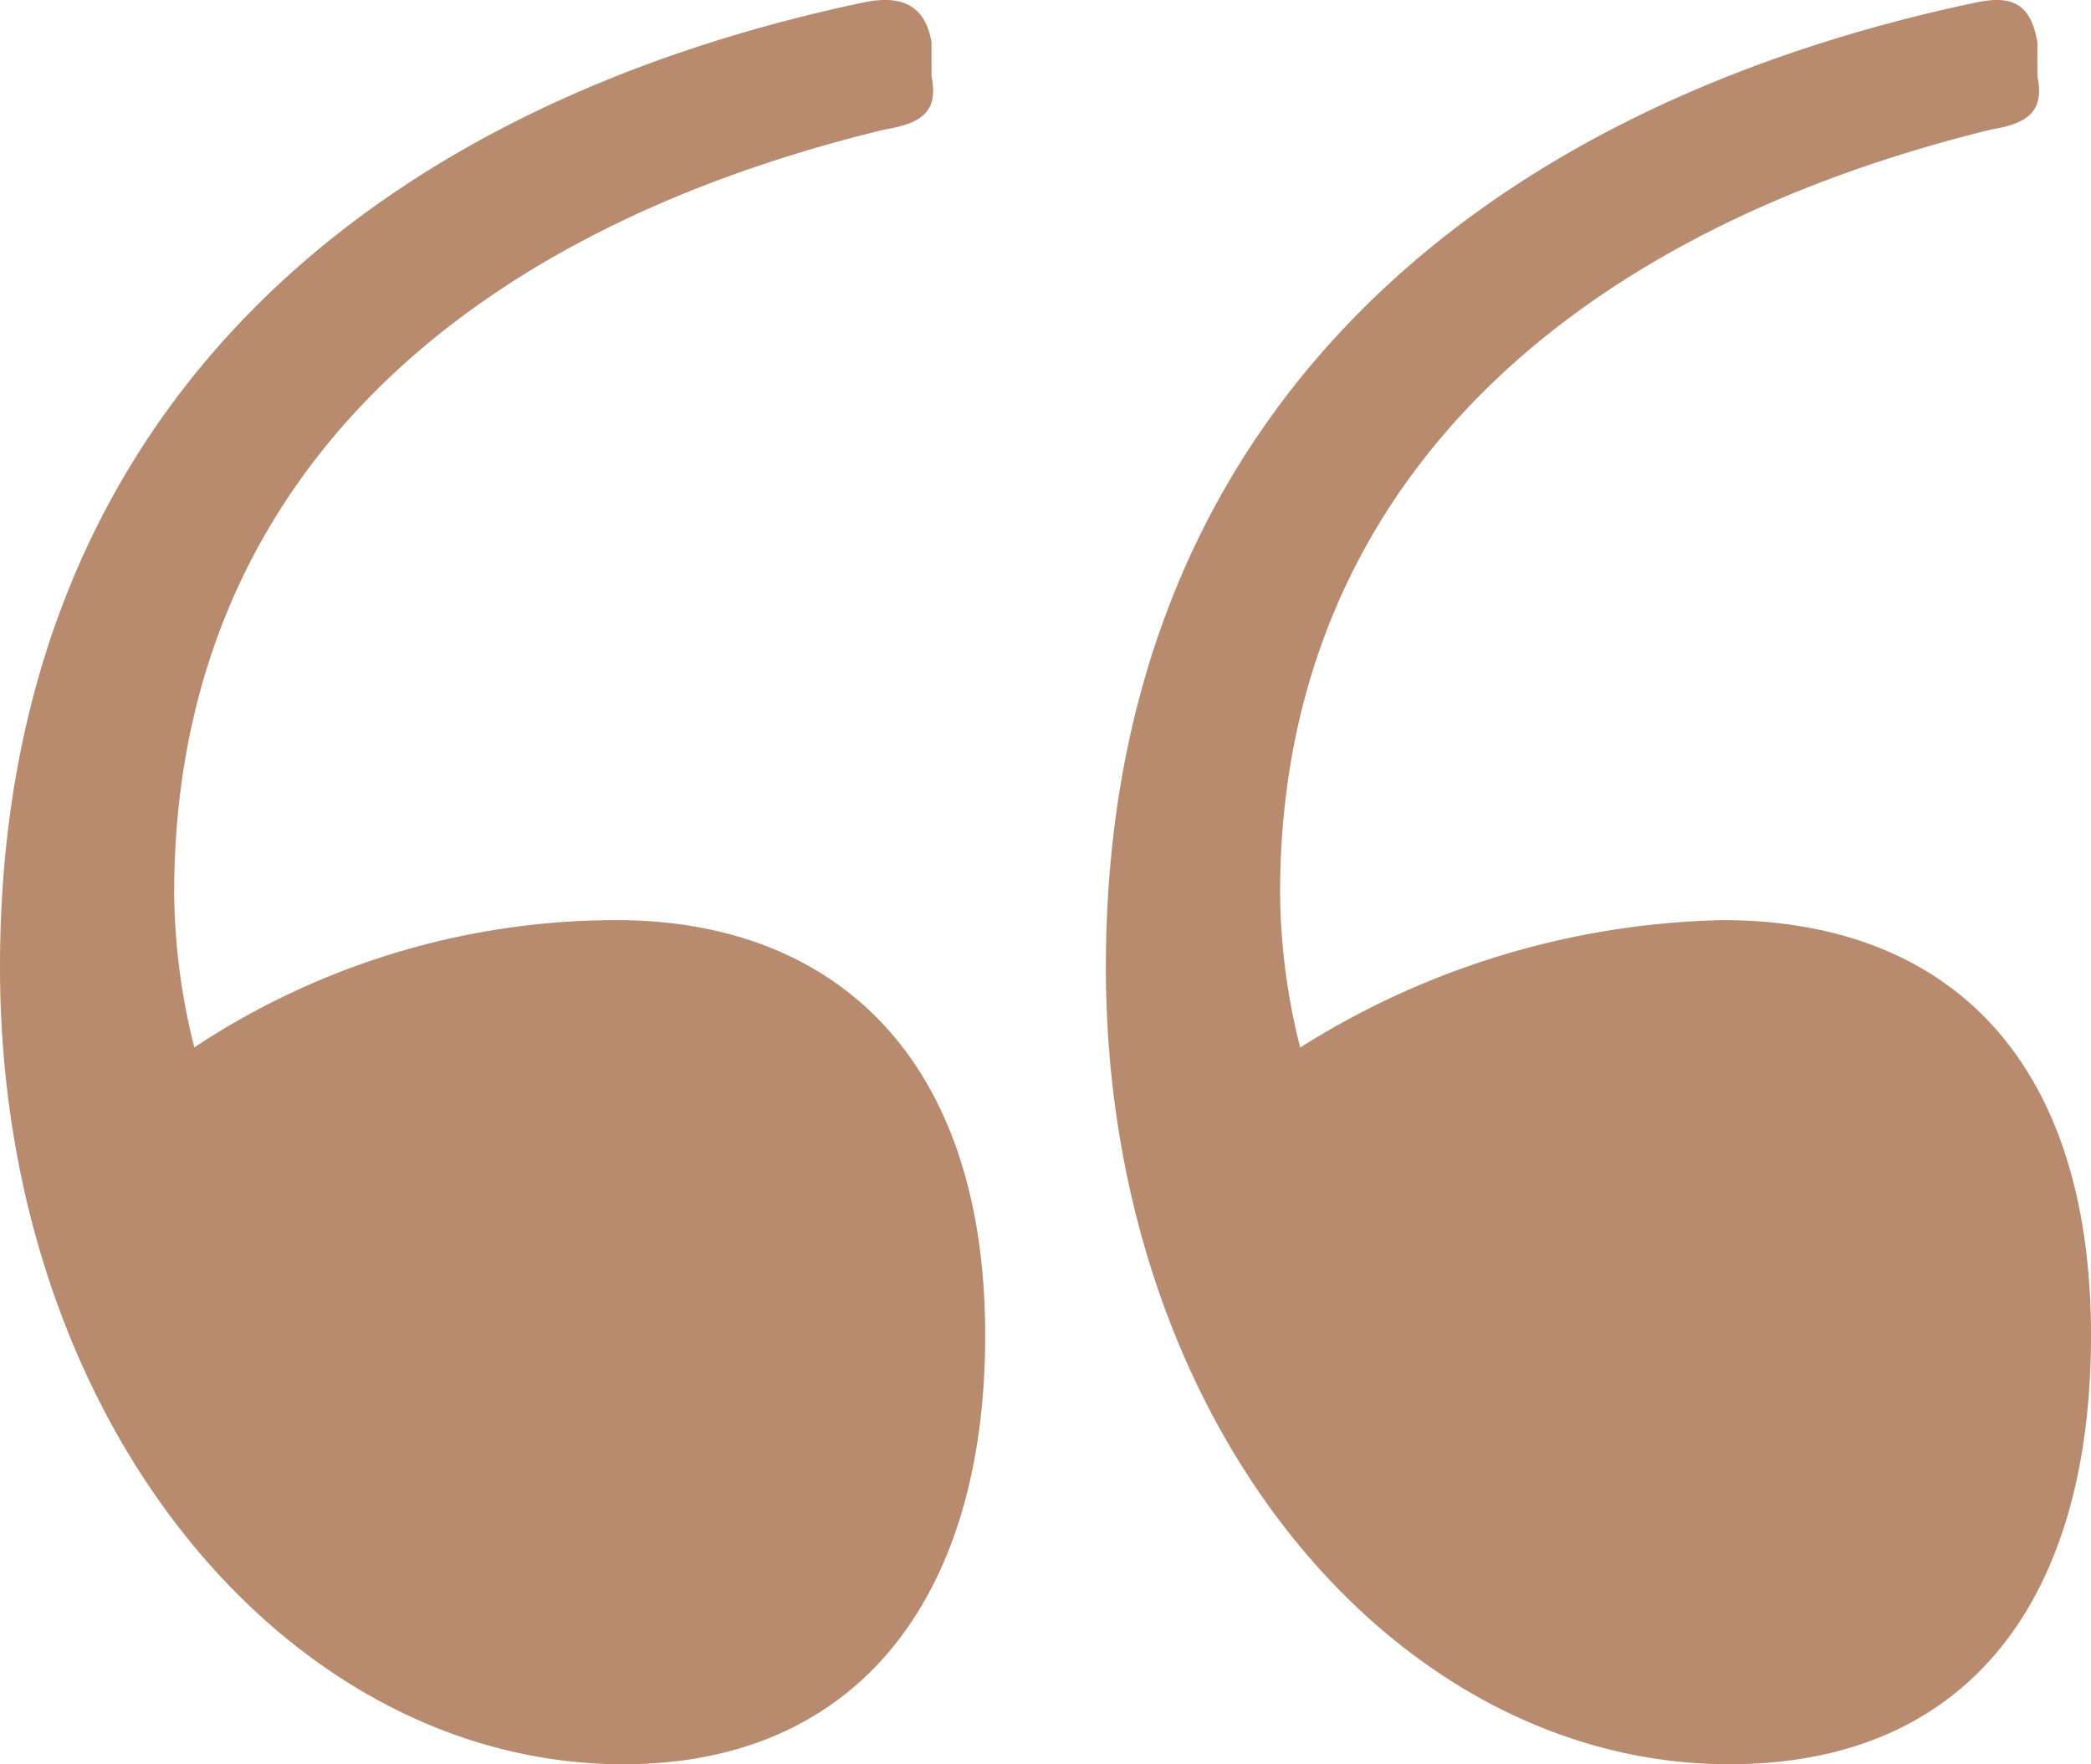 <svg xmlns="http://www.w3.org/2000/svg" width="64" height="53.999" viewBox="0 0 64 53.999">
  <path id="Path_6463" data-name="Path 6463" d="M65.152,56.168c0-8.613-4.513-12.714-11.282-12.714a25.182,25.182,0,0,0-12.923,3.9,19.87,19.87,0,0,1-.615-4.716c0-12.1,8.41-20.1,21.744-23.377,1.231-.2,1.641-.615,1.436-1.64v-1.03c-.205-1.23-.821-1.435-1.846-1.23C46.075,18.642,35,28.28,35,44.89c0,13.944,8.821,24.4,19.077,24.4C61.46,69.292,65.152,64.165,65.152,56.168Zm-33.846,0c0-8.613-4.718-12.714-11.282-12.714A23.389,23.389,0,0,0,7.1,47.349a19.869,19.869,0,0,1-.617-4.715c0-12.1,8.205-20.1,21.744-23.377,1.231-.2,1.641-.615,1.436-1.64V16.591c-.2-1.23-1.026-1.435-2.051-1.23C12.024,18.642,1.152,28.28,1.152,44.89c0,13.944,8.821,24.4,19.077,24.4C27.408,69.292,31.306,64.165,31.306,56.168Z" transform="translate(-1.152 -15.292)" fill="#b88b6e"/>
</svg>
